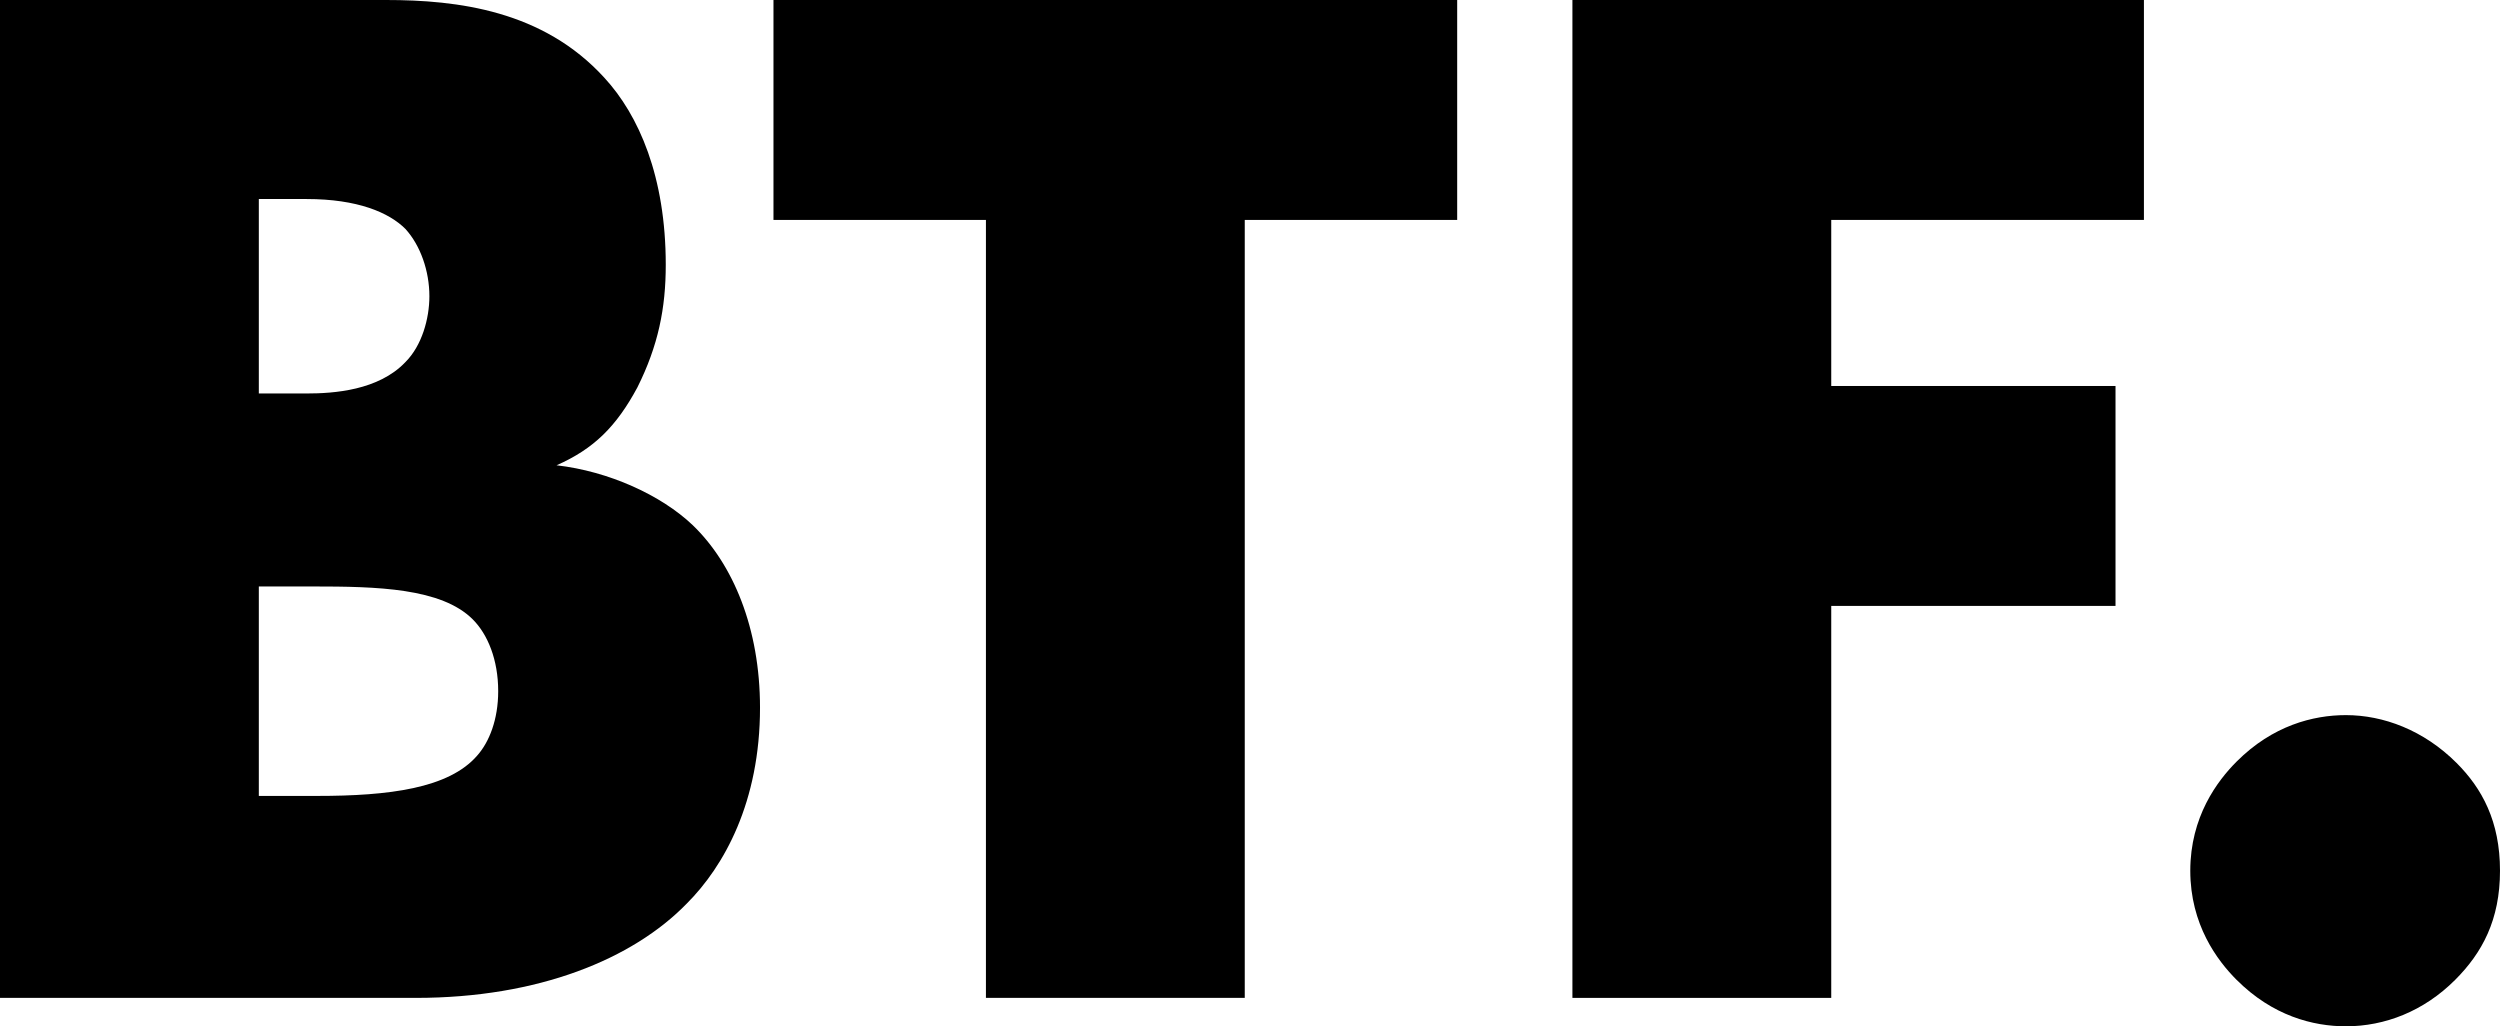 <svg xmlns="http://www.w3.org/2000/svg" id="Capa_2" data-name="Capa 2" viewBox="0 0 867.58 356.17"><g id="Capa_1-2" data-name="Capa 1"><g><path d="M0,346.3V0h133.95c24.92,0,54.52,3.63,75.8,27,11.94,12.98,21.29,34.27,21.29,64.9,0,15.06-2.6,28.04-9.86,42.57-7.27,13.5-15.06,21.29-28.04,27,18.17,2.08,36.34,10.38,47.25,20.77,14.02,13.5,23.36,35.82,23.36,63.34,0,32.71-12.46,55.04-25.44,68.01-18.69,19.21-51.4,32.71-93.97,32.71H0ZM89.82,136.55h16.61c9.35,0,24.92-1.04,34.27-10.9,5.71-5.71,8.31-15.06,8.31-22.84,0-8.83-3.12-17.65-8.31-23.36-5.71-5.71-16.61-10.38-34.27-10.38h-16.61v67.5ZM89.82,276.21h20.25c24.92,0,45.69-2.6,55.55-14.02,4.15-4.67,7.27-12.46,7.27-22.33,0-10.9-3.63-19.73-8.83-24.92-10.9-10.9-33.23-11.42-55.55-11.42h-18.69v72.69Z"></path><path d="M431.97,76.32v269.98h-89.82V76.32h-73.73V0h237.27v76.32h-73.73Z"></path><path d="M744.01,76.32h-108.51v57.63h98.65v76.32h-98.65v136.03h-89.82V0h198.33v76.32Z"></path><path d="M776.2,340.07c-6.75-6.75-16.1-19.21-16.1-37.9s9.35-31.15,16.1-37.9c12.46-12.46,26.48-16.1,37.9-16.1,12.98,0,27,5.19,38.42,16.61,8.83,8.83,15.06,20.25,15.06,37.38s-6.23,28.56-15.58,37.9c-10.9,10.9-24.4,16.1-37.9,16.1-11.42,0-25.44-3.63-37.9-16.1Z"></path></g></g></svg>
